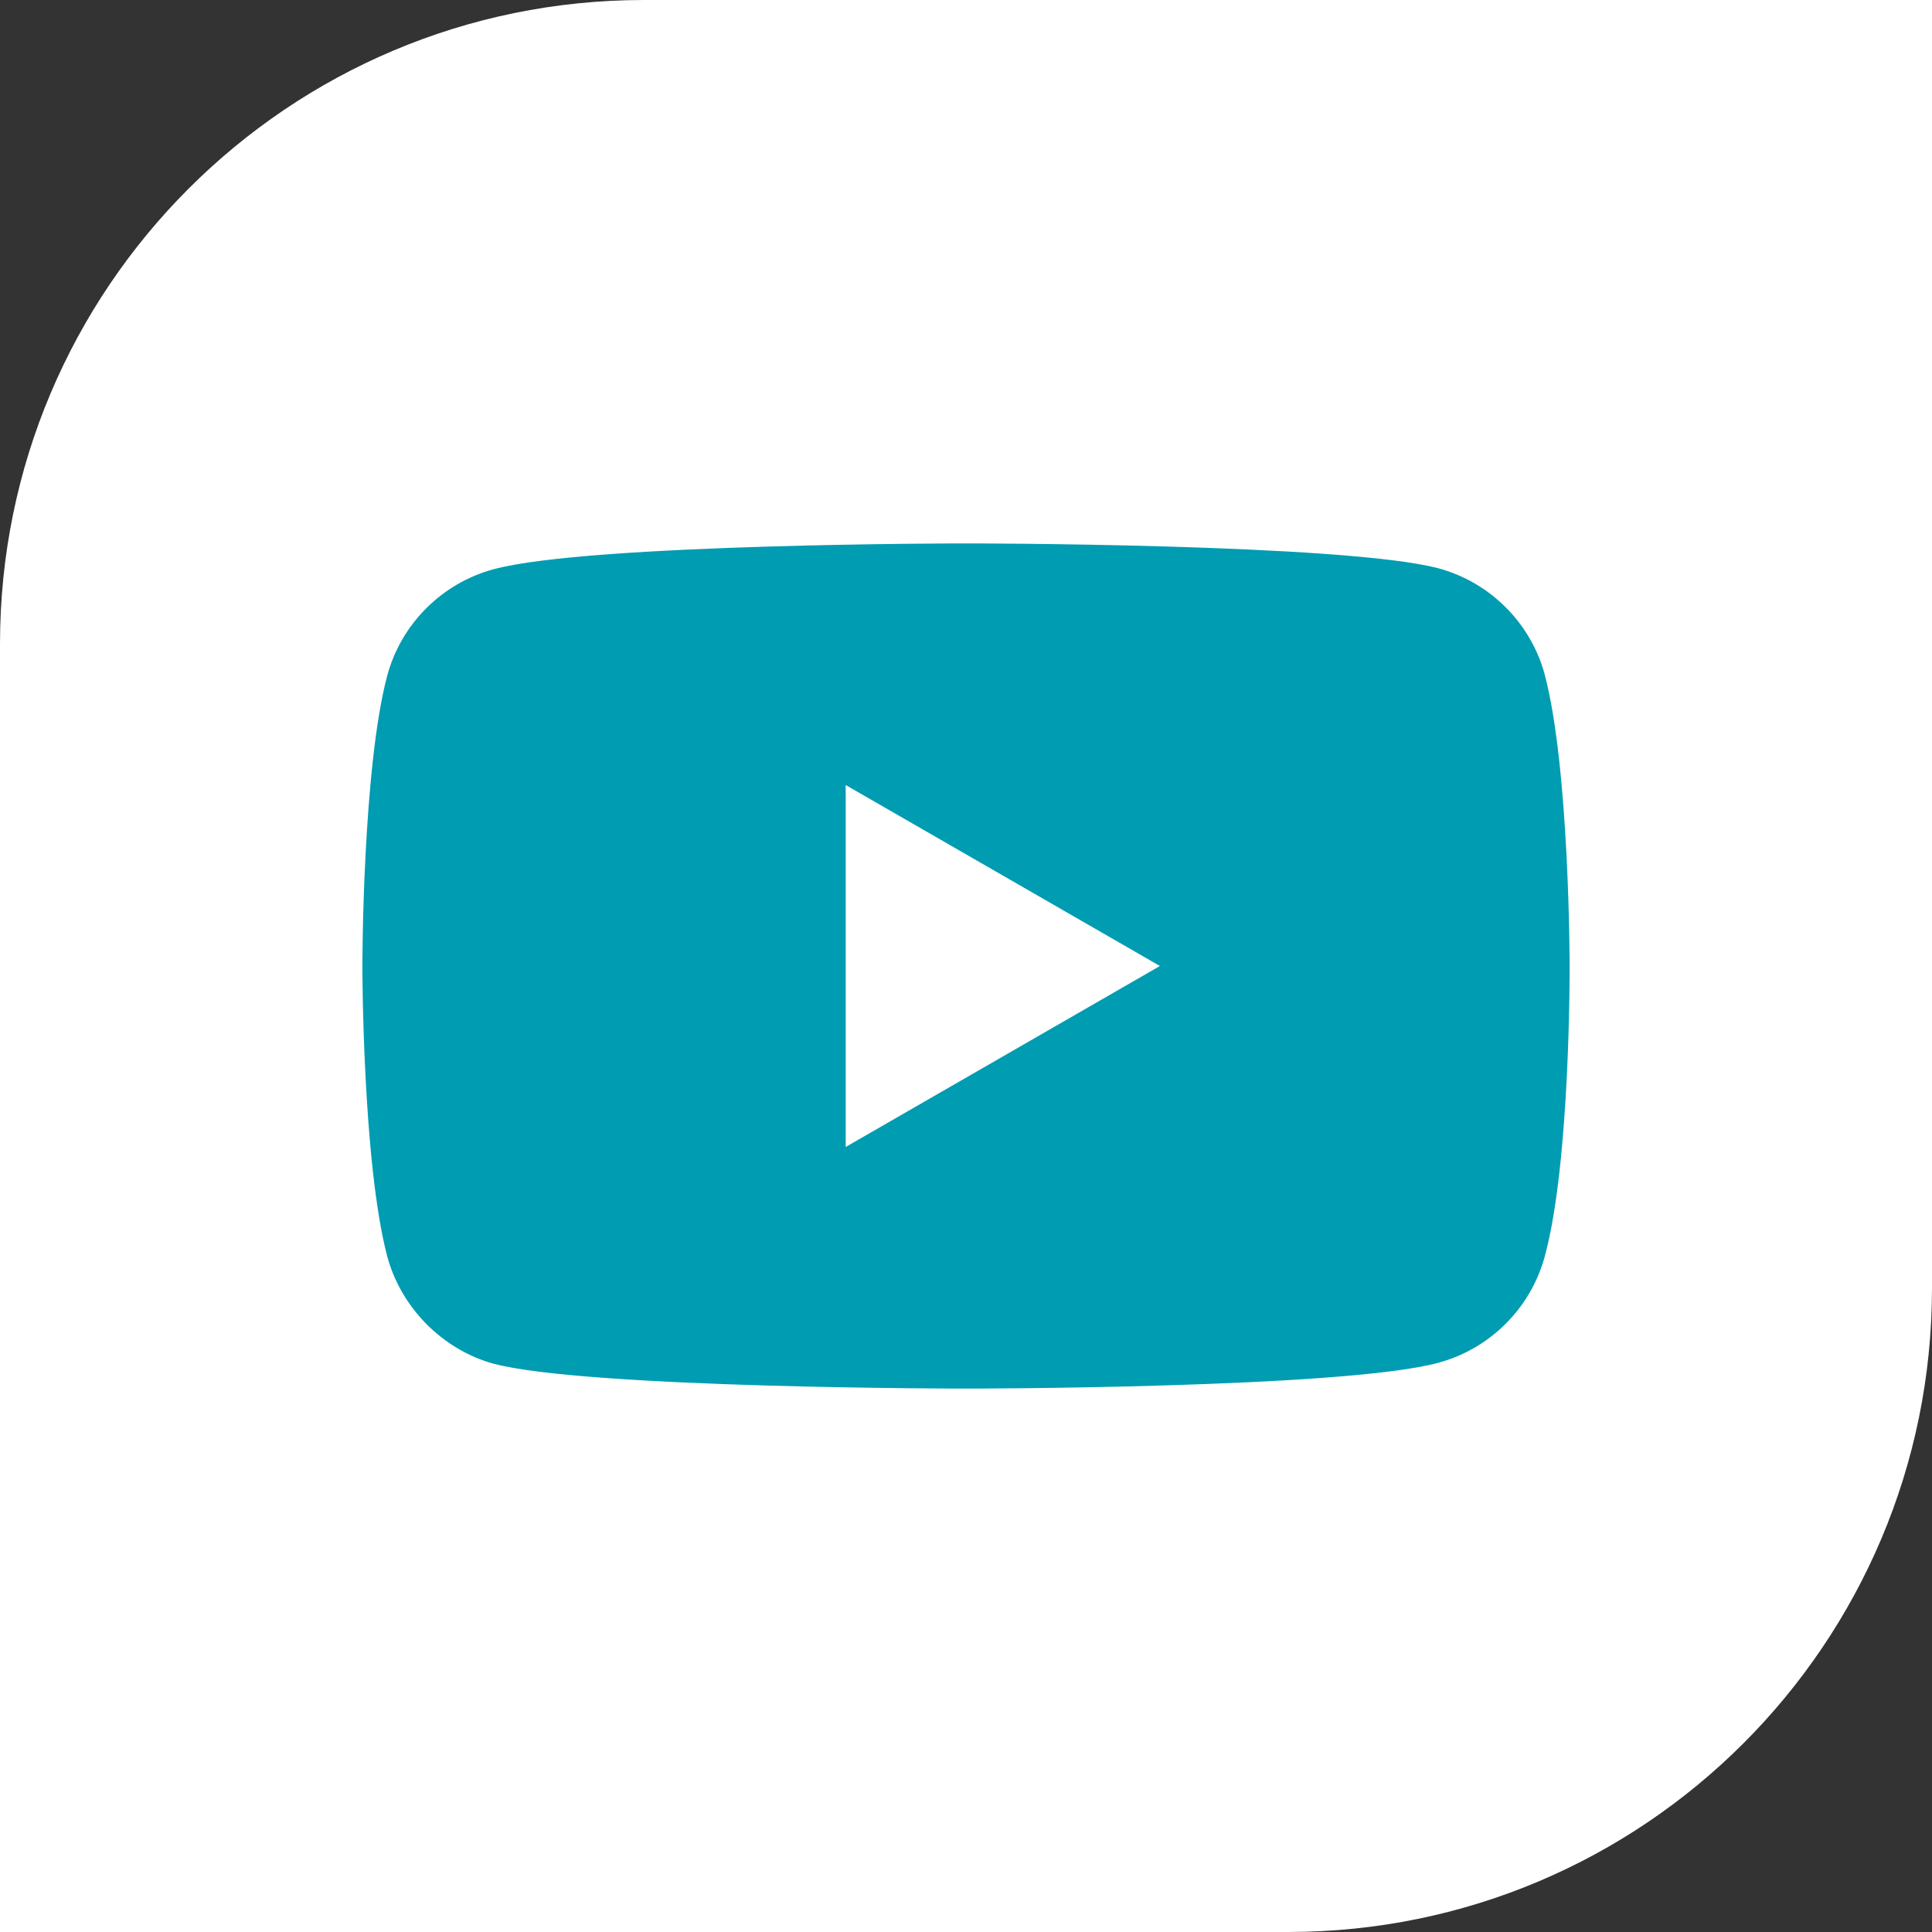 <svg width="30" height="30" viewBox="0 0 30 30" fill="none" xmlns="http://www.w3.org/2000/svg">
<rect x="0" y="0" width="30" height="30" fill="#333333" stroke="none"/>
<g clip-path="url(#clip0_22_408)">
<path d="M0 30H20C25.523 30 30 25.523 30 20V0H10C4.477 0 0 4.477 0 10V30Z" fill="white"/>
<circle cx="15.429" cy="15.429" r="13.714" fill="#009CB1"/>
<path d="M13.132 12.19L18.011 15L13.132 17.81V12.19Z" fill="white"/>
<path d="M15 30C6.717 30 0 23.283 0 15C0 6.717 6.717 0 15 0C23.283 0 30 6.717 30 15C30 23.283 23.283 30 15 30ZM24.373 14.985C24.373 14.985 24.373 11.943 23.987 10.476C23.77 9.673 23.137 9.04 22.334 8.824C20.868 8.438 15 8.438 15 8.438C15 8.438 9.148 8.438 7.665 8.839C6.863 9.055 6.229 9.688 6.013 10.491C5.627 11.943 5.627 15 5.627 15C5.627 15 5.627 18.042 6.013 19.509C6.229 20.312 6.878 20.96 7.665 21.176C9.132 21.562 15 21.562 15 21.562C15 21.562 20.868 21.562 22.334 21.161C23.137 20.945 23.77 20.312 23.987 19.509C24.388 18.042 24.373 14.985 24.373 14.985Z" fill="white"/>
</g>
<defs>
<clipPath id="clip0_22_408">
<path d="M0 30H20C25.523 30 30 25.523 30 20V0H10C4.477 0 0 4.477 0 10V30Z" fill="white"/>
</clipPath>
</defs>
</svg>
